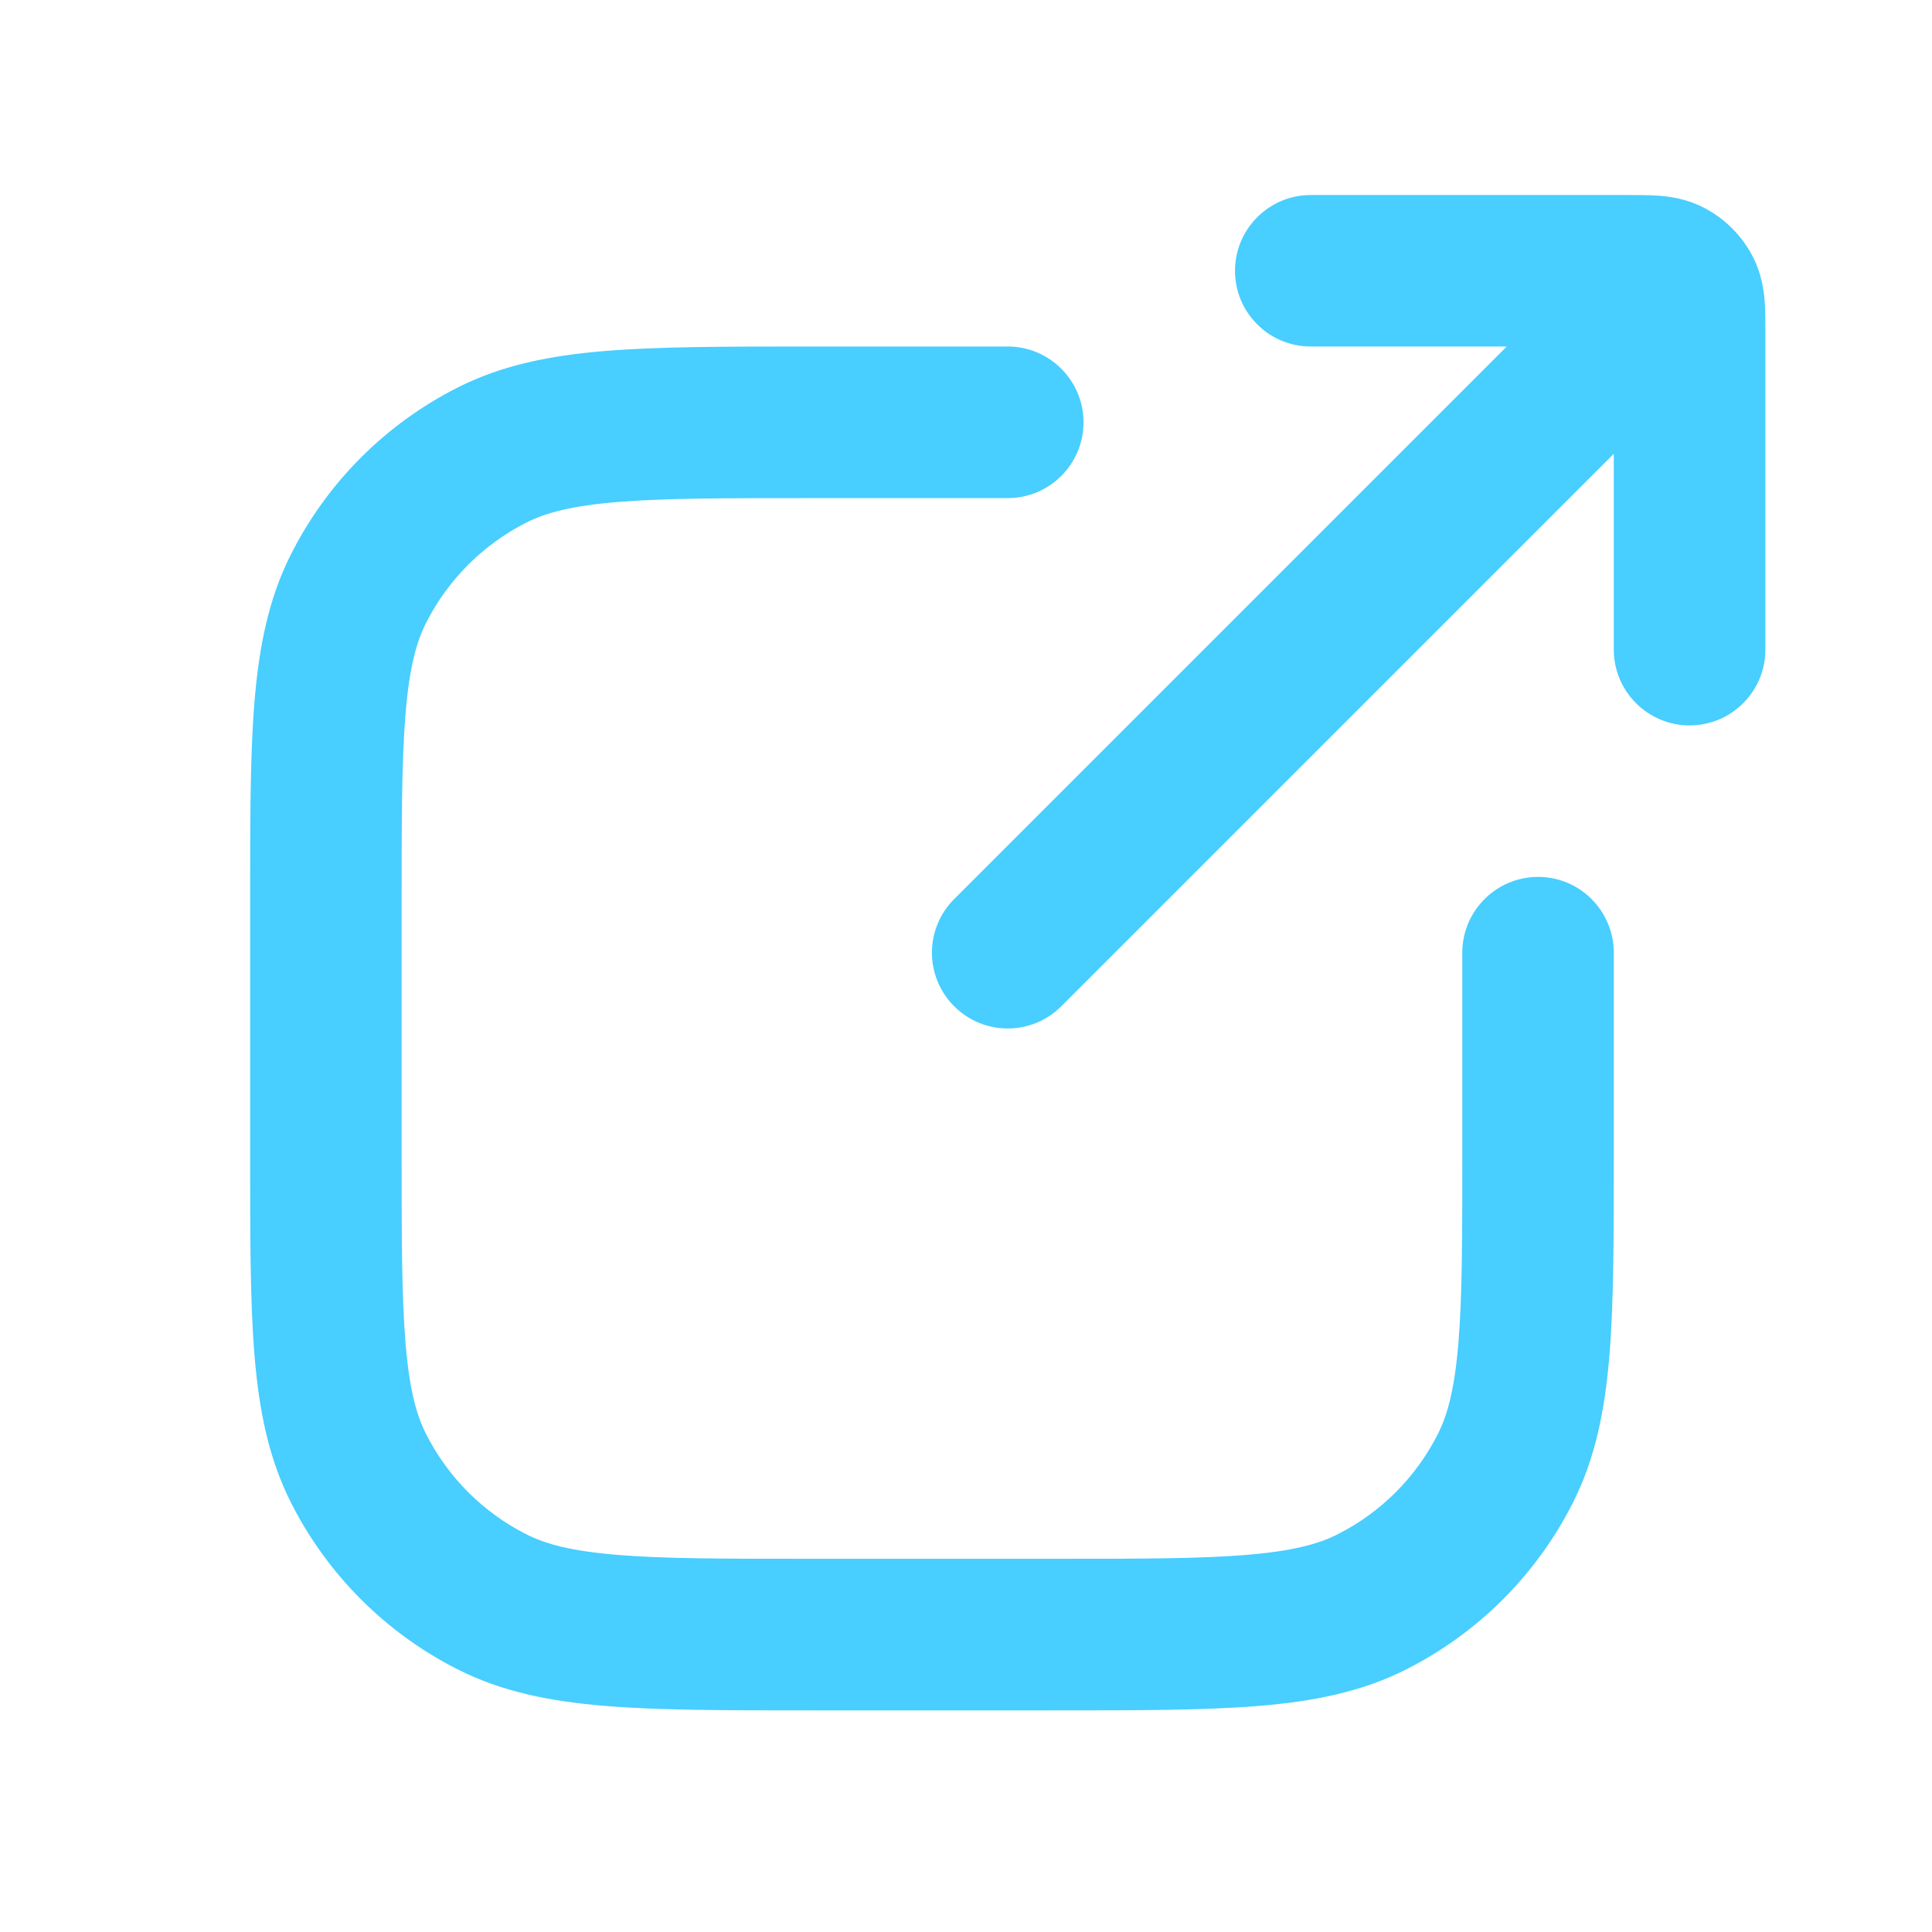 <svg width="17" height="17" viewBox="0 0 17 17" fill="none" xmlns="http://www.w3.org/2000/svg">
<g id="Essentials/external link">
<path id="Icon" d="M14.2 5.716C14.2 6.084 14.499 6.383 14.867 6.383C15.235 6.383 15.534 6.084 15.534 5.716H14.2ZM11.534 1.716C11.166 1.716 10.867 2.015 10.867 2.383C10.867 2.751 11.166 3.049 11.534 3.049V1.716ZM8.396 7.911C8.135 8.172 8.135 8.594 8.396 8.854C8.656 9.115 9.078 9.115 9.339 8.854L8.396 7.911ZM14.831 2.565L14.237 2.867L14.237 2.867L14.831 2.565ZM14.685 2.419L14.383 3.013L14.383 3.013L14.685 2.419ZM8.867 4.383C9.235 4.383 9.534 4.084 9.534 3.716C9.534 3.348 9.235 3.049 8.867 3.049V4.383ZM14.2 8.383C14.2 8.015 13.902 7.716 13.534 7.716C13.166 7.716 12.867 8.015 12.867 8.383H14.2ZM4.323 14.092L4.626 13.498L4.626 13.498L4.323 14.092ZM3.158 12.927L2.564 13.229L3.158 12.927ZM12.078 14.092L11.775 13.498L11.775 13.498L12.078 14.092ZM13.243 12.927L12.649 12.624L12.649 12.624L13.243 12.927ZM3.158 5.172L2.564 4.87L2.564 4.87L3.158 5.172ZM4.323 4.007L4.021 3.413L4.021 3.413L4.323 4.007ZM15.534 5.716V2.916H14.2V5.716H15.534ZM14.334 1.716H11.534V3.049H14.334V1.716ZM14.298 2.009L8.396 7.911L9.339 8.854L15.241 2.952L14.298 2.009ZM15.534 2.916C15.534 2.834 15.534 2.732 15.527 2.643C15.519 2.546 15.499 2.407 15.425 2.262L14.237 2.867C14.218 2.831 14.208 2.799 14.203 2.776C14.198 2.756 14.198 2.745 14.198 2.752C14.199 2.758 14.2 2.773 14.2 2.803C14.2 2.833 14.2 2.868 14.2 2.916H15.534ZM14.334 3.049C14.382 3.049 14.417 3.05 14.447 3.05C14.477 3.05 14.492 3.051 14.498 3.052C14.505 3.052 14.494 3.052 14.474 3.047C14.451 3.042 14.419 3.032 14.383 3.013L14.988 1.825C14.842 1.751 14.704 1.731 14.607 1.723C14.518 1.716 14.416 1.716 14.334 1.716V3.049ZM15.425 2.262C15.377 2.168 15.315 2.083 15.241 2.009L14.298 2.952C14.274 2.927 14.253 2.899 14.237 2.867L15.425 2.262ZM15.241 2.009C15.167 1.935 15.082 1.873 14.988 1.825L14.383 3.013C14.351 2.997 14.323 2.976 14.298 2.952L15.241 2.009ZM9.267 13.716H7.134V15.05H9.267V13.716ZM3.534 10.116V7.983H2.201V10.116H3.534ZM7.134 4.383H8.867V3.049H7.134V4.383ZM12.867 8.383V10.116H14.2V8.383H12.867ZM7.134 13.716C6.376 13.716 5.848 13.716 5.437 13.682C5.033 13.649 4.801 13.588 4.626 13.498L4.021 14.686C4.415 14.887 4.842 14.971 5.328 15.011C5.806 15.05 6.398 15.05 7.134 15.05V13.716ZM2.201 10.116C2.201 10.852 2.2 11.444 2.239 11.922C2.279 12.408 2.363 12.835 2.564 13.229L3.752 12.624C3.662 12.449 3.601 12.217 3.568 11.813C3.534 11.402 3.534 10.874 3.534 10.116H2.201ZM4.626 13.498C4.25 13.306 3.944 13.001 3.752 12.624L2.564 13.229C2.883 13.857 3.393 14.367 4.021 14.686L4.626 13.498ZM9.267 15.05C10.003 15.05 10.595 15.05 11.073 15.011C11.559 14.971 11.986 14.887 12.38 14.686L11.775 13.498C11.6 13.588 11.368 13.649 10.964 13.682C10.553 13.716 10.025 13.716 9.267 13.716V15.05ZM12.867 10.116C12.867 10.874 12.867 11.402 12.833 11.813C12.8 12.217 12.739 12.449 12.649 12.624L13.837 13.229C14.038 12.835 14.122 12.408 14.162 11.922C14.201 11.444 14.2 10.852 14.2 10.116H12.867ZM12.38 14.686C13.008 14.367 13.518 13.857 13.837 13.229L12.649 12.624C12.457 13.001 12.152 13.306 11.775 13.498L12.38 14.686ZM3.534 7.983C3.534 7.225 3.534 6.697 3.568 6.286C3.601 5.882 3.662 5.65 3.752 5.475L2.564 4.87C2.363 5.264 2.279 5.691 2.239 6.177C2.2 6.655 2.201 7.247 2.201 7.983H3.534ZM7.134 3.049C6.398 3.049 5.806 3.049 5.328 3.088C4.842 3.128 4.415 3.212 4.021 3.413L4.626 4.601C4.801 4.511 5.033 4.45 5.437 4.417C5.848 4.383 6.376 4.383 7.134 4.383V3.049ZM3.752 5.475C3.944 5.099 4.25 4.793 4.626 4.601L4.021 3.413C3.393 3.732 2.883 4.242 2.564 4.87L3.752 5.475Z" fill="#48CEFF"/>
</g>
</svg>
